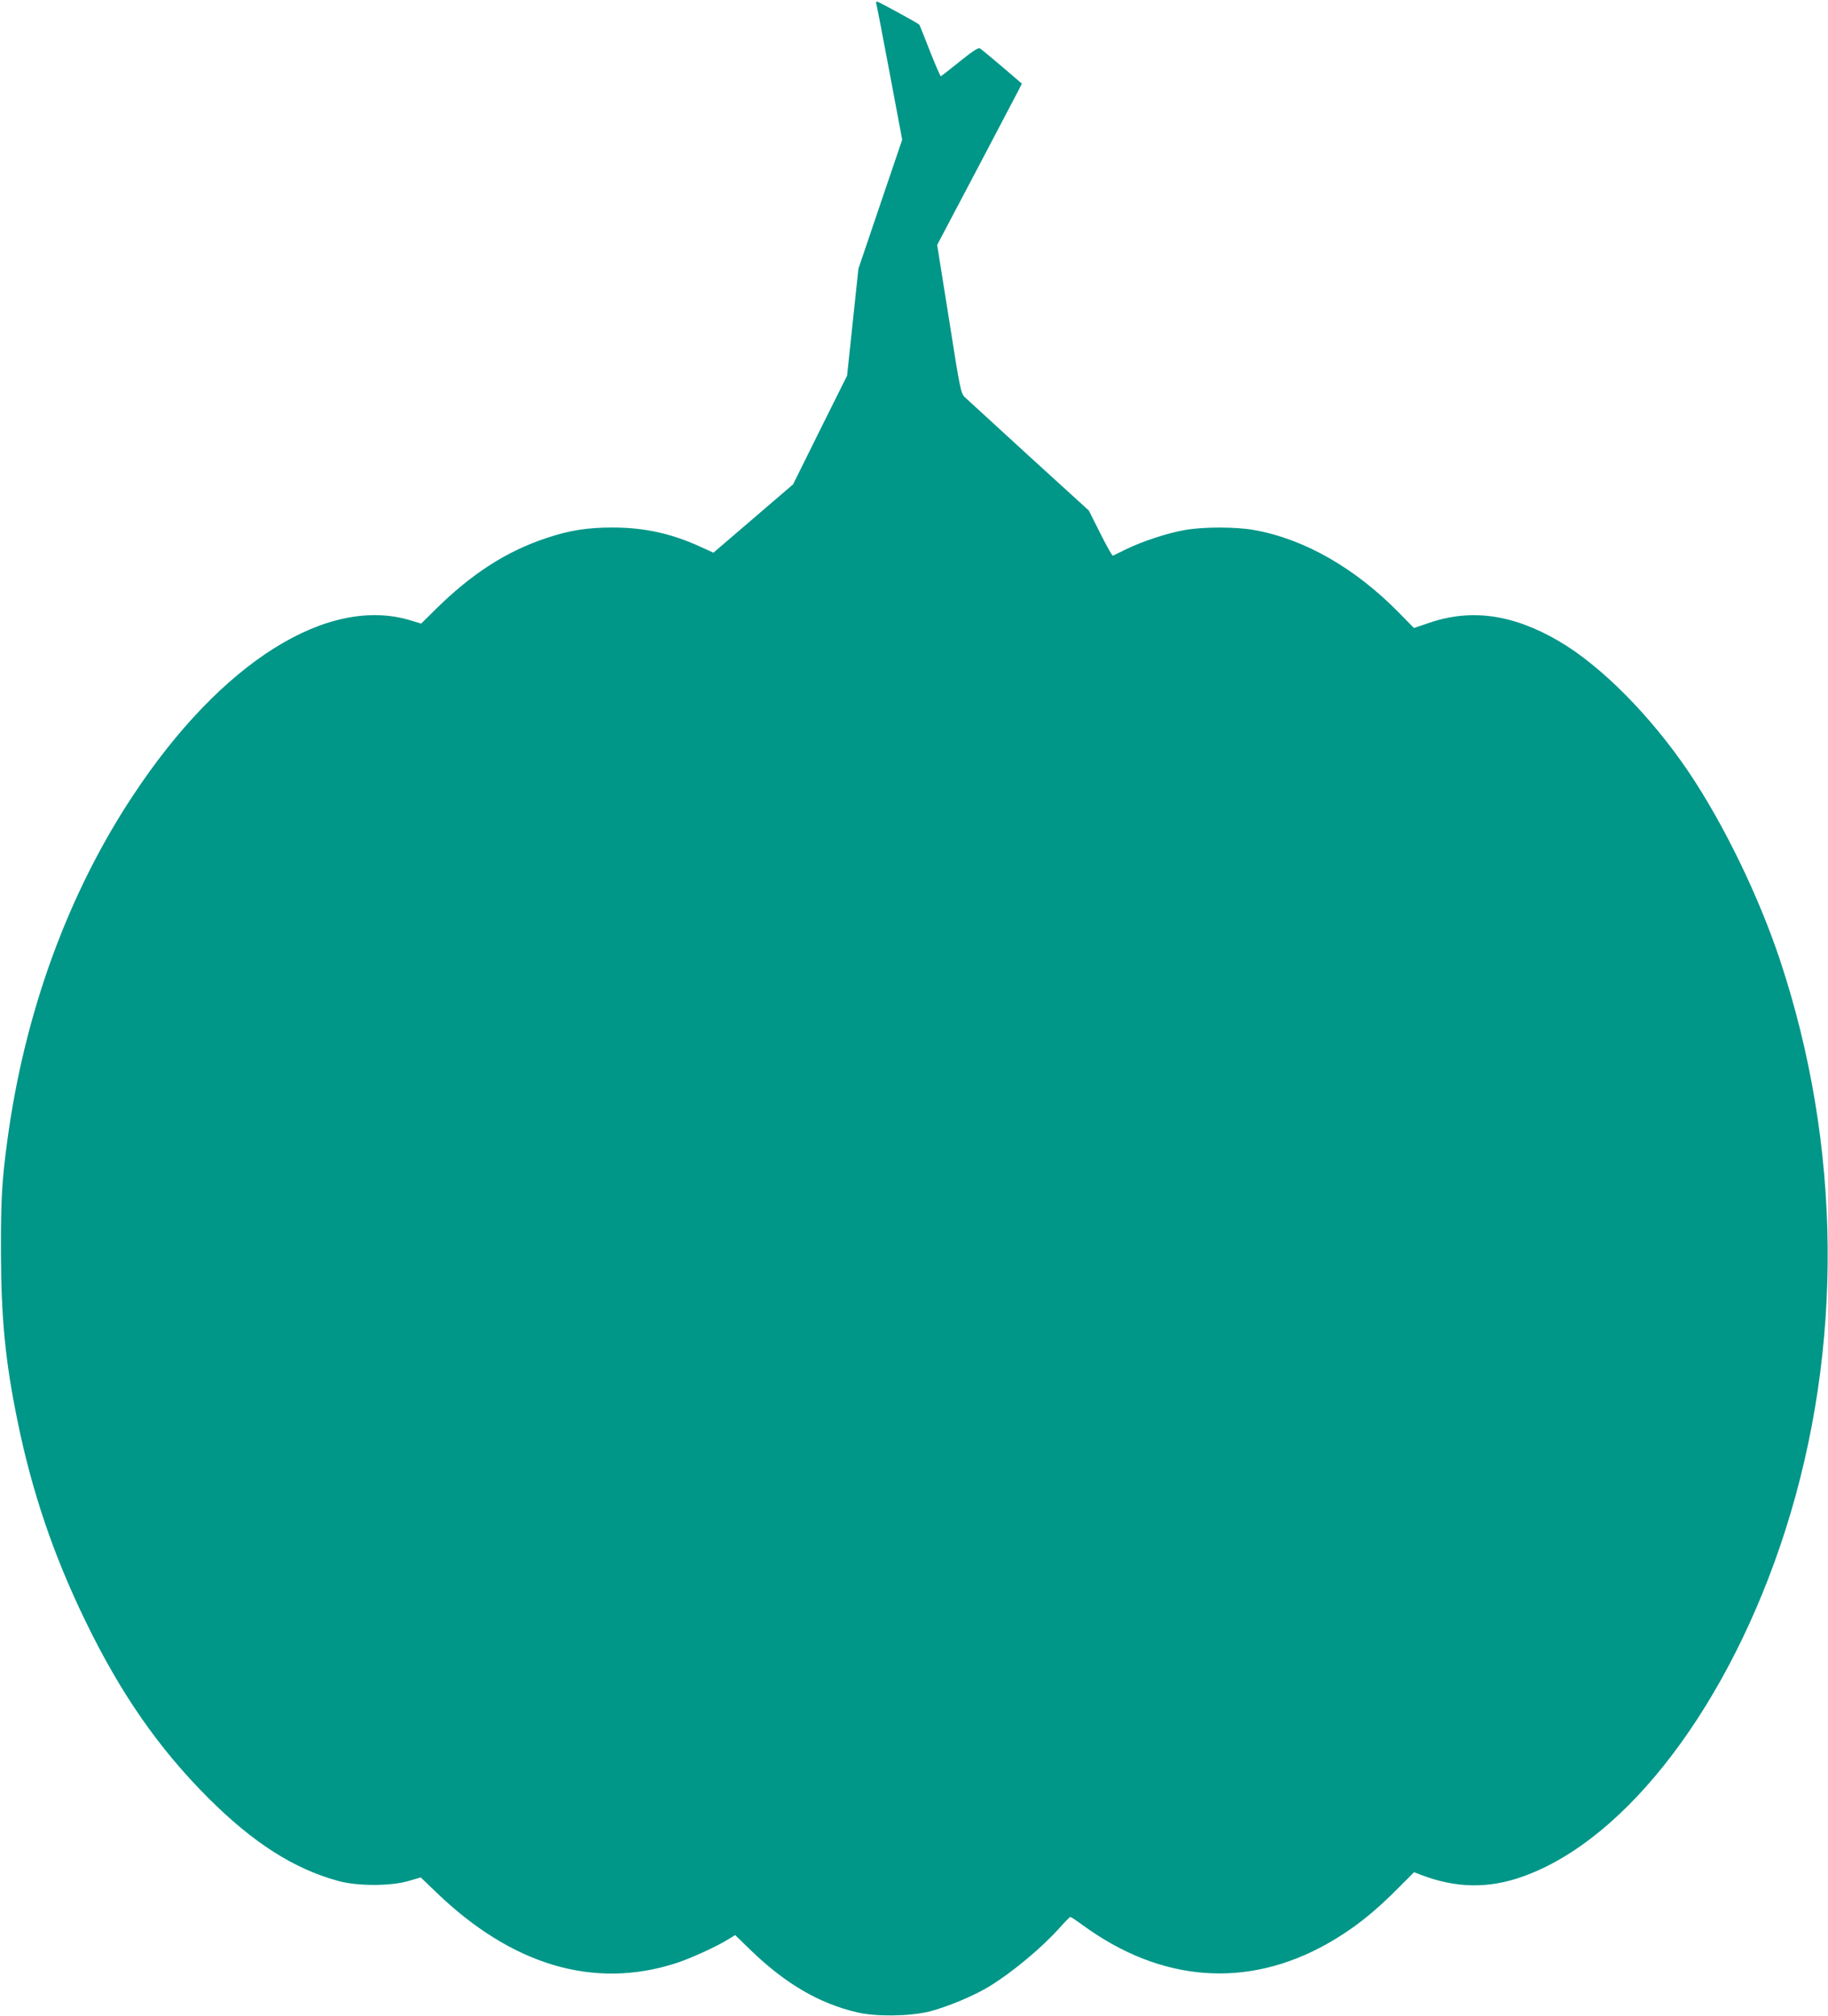 <?xml version="1.0" standalone="no"?>
<!DOCTYPE svg PUBLIC "-//W3C//DTD SVG 20010904//EN"
 "http://www.w3.org/TR/2001/REC-SVG-20010904/DTD/svg10.dtd">
<svg version="1.0" xmlns="http://www.w3.org/2000/svg"
 width="1161pt" height="1280pt" viewBox="0 0 1161 1280"
 preserveAspectRatio="xMidYMid meet">
<g transform="translate(0,1280) scale(0.1,-0.1)"
fill="#009688" stroke="none">
<path d="M5565 12778 c3 -7 41 -205 85 -439 l80 -426 -139 -409 -139 -410 -36
-339 -36 -340 -172 -345 -171 -345 -253 -217 -253 -217 -83 38 c-184 84 -356
122 -557 122 -161 0 -275 -18 -421 -67 -253 -84 -472 -225 -700 -449 l-95 -94
-63 19 c-527 164 -1207 -262 -1767 -1110 -415 -626 -691 -1386 -799 -2195 -34
-251 -41 -376 -40 -705 1 -417 28 -696 105 -1070 92 -451 229 -854 430 -1268
224 -463 466 -811 783 -1128 286 -285 543 -449 826 -526 121 -33 330 -33 444
0 l78 23 97 -93 c483 -466 1004 -620 1526 -451 90 29 256 105 327 149 l47 29
102 -99 c219 -211 433 -336 674 -392 119 -28 329 -25 455 5 112 28 286 100
385 161 145 89 331 244 443 369 35 39 66 71 70 71 4 0 39 -23 77 -51 499 -365
1045 -406 1555 -119 166 94 298 198 462 365 l89 89 47 -18 c220 -84 429 -87
645 -9 662 236 1314 1097 1666 2198 370 1159 358 2440 -34 3620 -136 408 -358
864 -580 1194 -240 355 -557 675 -825 831 -291 170 -555 207 -822 116 l-98
-33 -92 94 c-280 286 -603 471 -923 528 -116 21 -323 21 -440 0 -110 -19 -274
-73 -375 -123 -41 -20 -78 -38 -82 -40 -4 -2 -40 62 -80 142 l-73 145 -380
346 c-209 191 -392 359 -407 373 -26 26 -30 45 -101 497 l-75 470 248 470
c136 259 257 489 269 512 l21 42 -126 108 c-70 59 -133 112 -141 116 -10 6
-47 -19 -127 -83 -63 -51 -117 -93 -121 -94 -3 0 -35 73 -70 162 -35 90 -65
165 -67 166 -17 14 -260 146 -267 146 -6 0 -8 -6 -6 -12z"/>
</g>
</svg>
